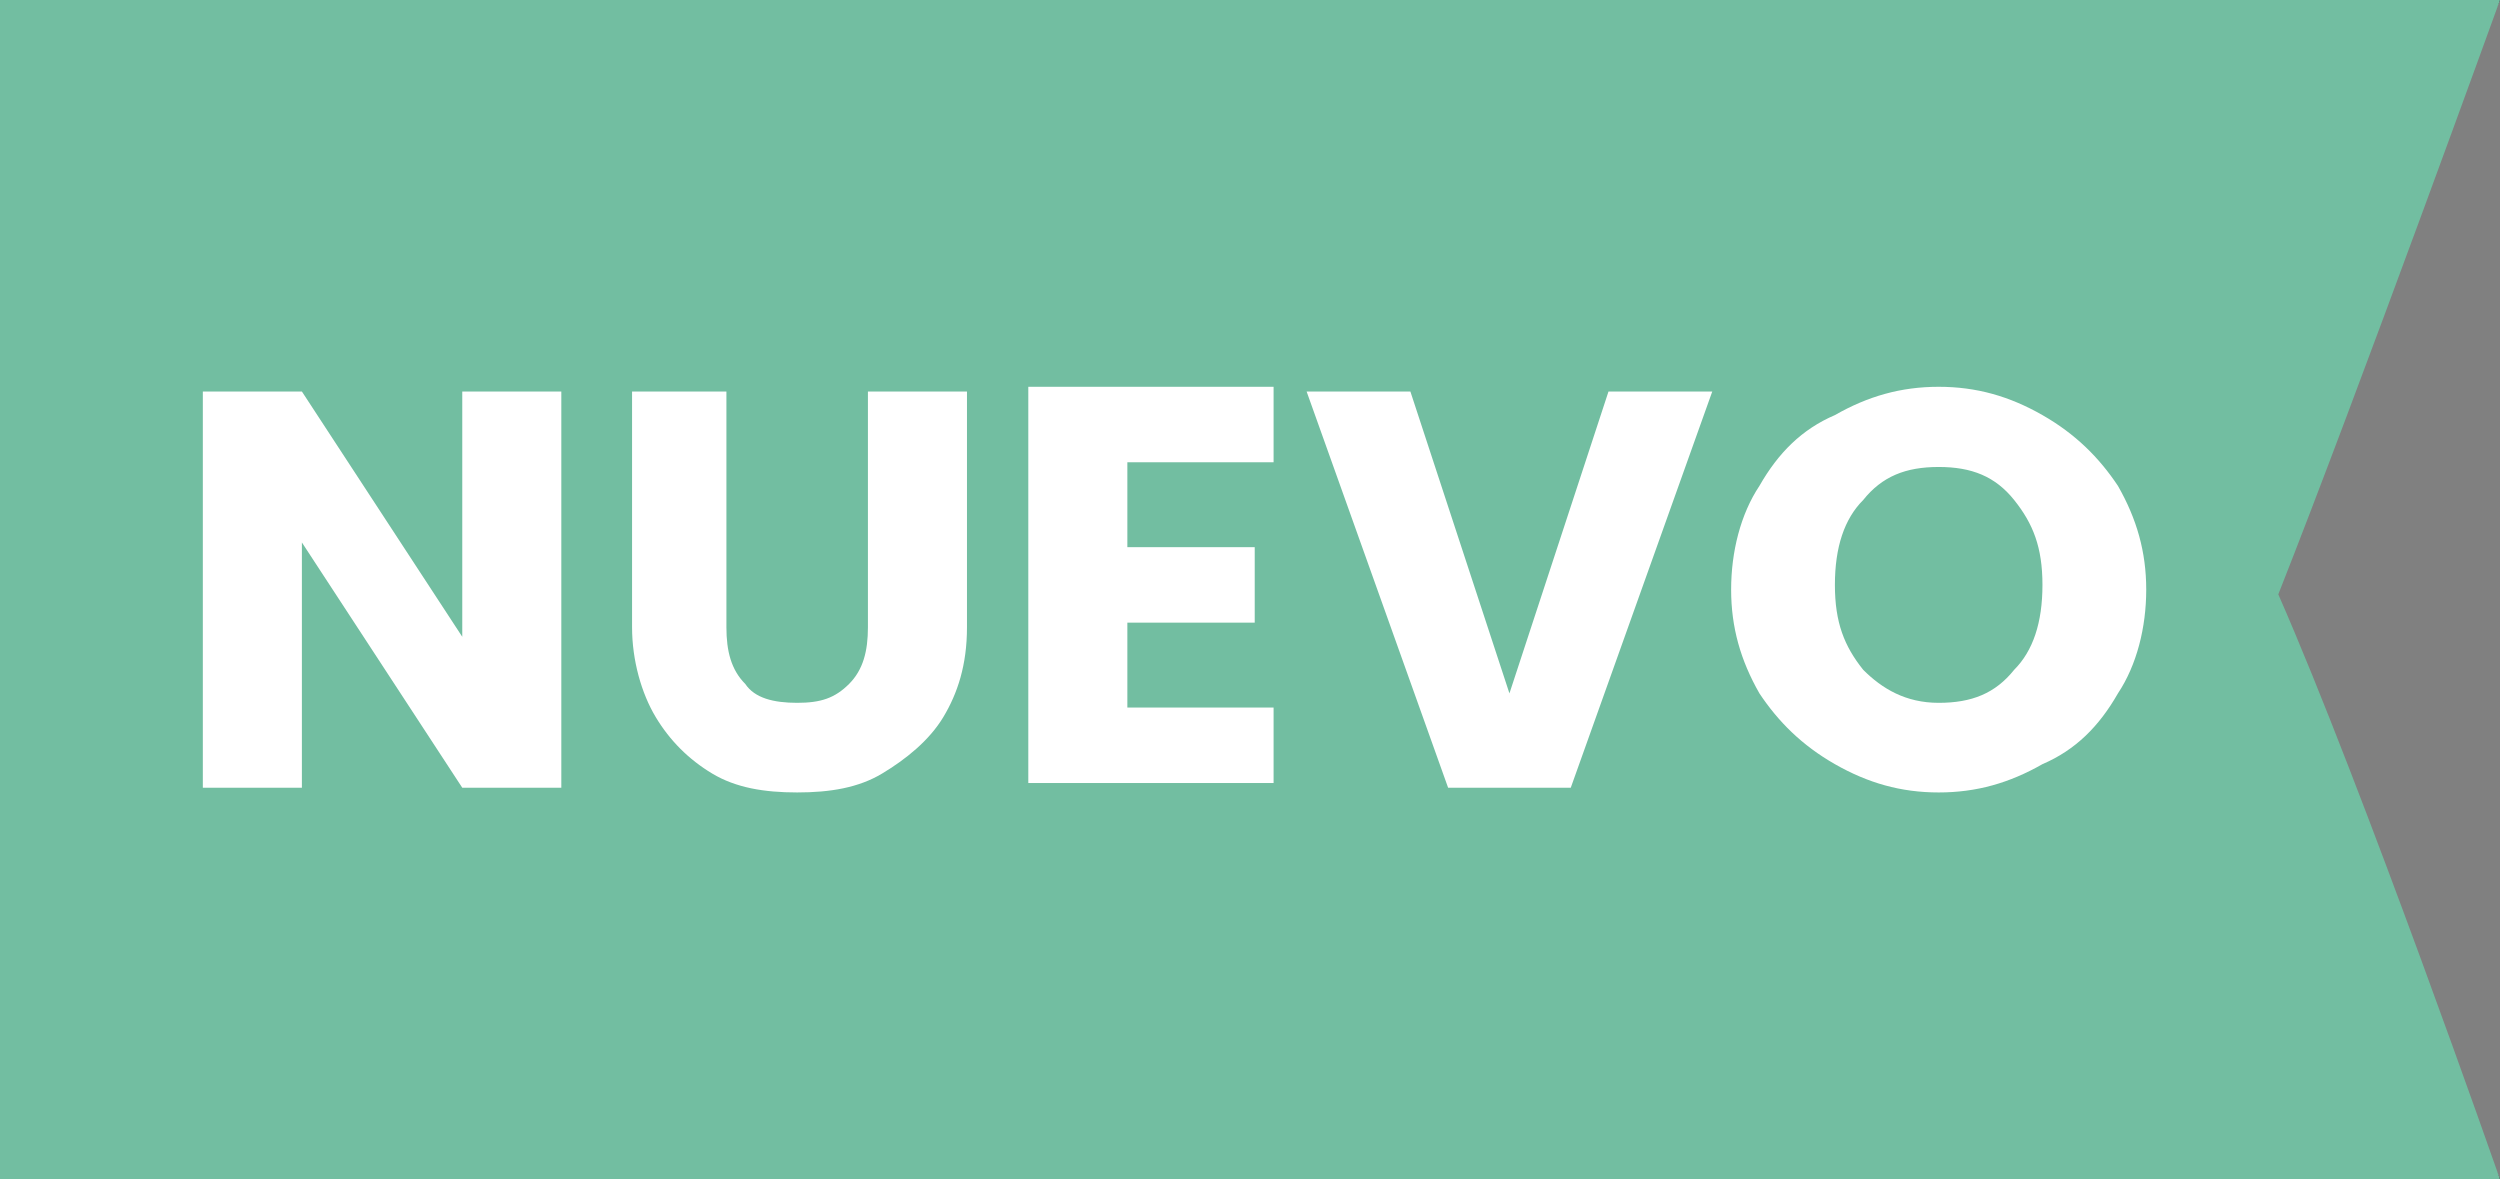 <?xml version="1.0" encoding="UTF-8"?>
<svg id="Layer_1" xmlns="http://www.w3.org/2000/svg" version="1.1" viewBox="0 0 53 25">
  <rect x="0" y="0" width="53" height="25" fill="#808080" stroke="none"/>
  <!-- Generator: Adobe Illustrator 29.1.0, SVG Export Plug-In . SVG Version: 2.1.0 Build 142)  -->
  <defs>
    <style>
      .st0 {
        fill: #fff;
      }

      .st1 {
        fill: #72bea1;
        fill-rule: evenodd;
      }
    </style>
  </defs>
  <g>
    <path id="trazo" d="M0,0h53s-3.9,8.3-6,12.6c2.3,4.1,6,12.4,6,12.4H0V0Z"/>
    <path id="txt" class="st0" d="M14.6,12.7c-.3-.4-.8-.8-1.6-1.2-.6-.3-1-.5-1.2-.6s-.3-.2-.4-.3-.1-.3-.1-.4c0-.3.1-.5.3-.6.2-.2.4-.2.8-.2s.6,0,.9.1.7.2,1.1.4l.6-1.5c-.4-.2-.9-.3-1.3-.4-.4,0-.8-.2-1.3-.2-.9,0-1.6.2-2.1.7-.5.5-.8,1-.8,1.8s.1.8.2,1.1c.2.3.4.6.6.8s.7.5,1.2.7c.6.3.9.5,1.1.6.2.1.3.2.4.4.1.1.1.3.1.4,0,.3-.1.5-.3.7s-.5.2-.9.2-.7-.1-1.1-.2-.9-.3-1.5-.5v1.7c.7.3,1.5.5,2.4.5s1.8-.2,2.3-.7.8-1.1.8-1.8c.3-.6.1-1.1-.2-1.5ZM23.6,16.5l-3-8.6h-2.2l-3,8.6h2l.6-2h3l.6,2h2ZM18.3,13c.6-2,1-3.2,1.1-3.7,0,.1.1.3.2.6.1.2.4,1.3,1,3.1h-2.3ZM29.7,16.5v-1.5h-3.5v-7.1h-1.8v8.6h5.3ZM35.9,15h-3.1v-2.2h2.9v-1.5h-2.9v-1.9h3.1v-1.5h-4.9v8.6h4.9v-1.5ZM39.1,7.9h-2l.3,5.7h1.4l.3-5.7ZM37.3,16.4c.2.2.4.3.8.3s.6-.1.8-.3c.2-.2.3-.4.3-.7s0-.6-.3-.7-.4-.3-.8-.3-.6.1-.8.3-.3.3-.3.7,0,.5.3.7Z"/>
  </g>
  <path id="trazo1" data-name="trazo" class="st1" d="M-.1,0h53.1s-3,8.3-4.7,12.6c1.8,4.1,4.7,12.4,4.7,12.4H-.1V0Z"/>
  <g>
    <path class="st0" d="M11.9,16.7h-2.1l-3.4-5.2v5.2h-2.1v-8.4h2.1l3.4,5.2v-5.2h2.1v8.4Z"/>
    <path class="st0" d="M15.4,8.3v5c0,.5.1.9.4,1.2.2.3.6.4,1.1.4s.8-.1,1.1-.4c.3-.3.4-.7.4-1.2v-5h2.1v5c0,.8-.2,1.4-.5,1.9-.3.5-.8.9-1.3,1.2-.5.3-1.1.4-1.8.4s-1.3-.1-1.8-.4c-.5-.3-.9-.7-1.2-1.2-.3-.5-.5-1.2-.5-1.9v-5h2.1Z"/>
    <path class="st0" d="M23.9,9.9v1.7h2.7v1.6h-2.7v1.8h3.1v1.6h-5.2v-8.4h5.2v1.6h-3.1Z"/>
    <path class="st0" d="M36.3,8.3l-3,8.4h-2.6l-3-8.4h2.2l2.1,6.4,2.1-6.4h2.2Z"/>
    <path class="st0" d="M38.9,16.2c-.7-.4-1.2-.9-1.6-1.5-.4-.7-.6-1.4-.6-2.2s.2-1.6.6-2.2c.4-.7.9-1.2,1.6-1.5.7-.4,1.4-.6,2.2-.6s1.5.2,2.2.6c.7.4,1.2.9,1.6,1.5.4.7.6,1.4.6,2.2s-.2,1.6-.6,2.2c-.4.7-.9,1.2-1.6,1.5-.7.4-1.4.6-2.2.6s-1.5-.2-2.2-.6ZM42.7,14.2c.4-.4.6-1,.6-1.8s-.2-1.3-.6-1.8-.9-.7-1.6-.7-1.2.2-1.6.7c-.4.4-.6,1-.6,1.8s.2,1.3.6,1.8c.4.4.9.7,1.6.7s1.2-.2,1.6-.7Z"/>
  </g>
</svg>
